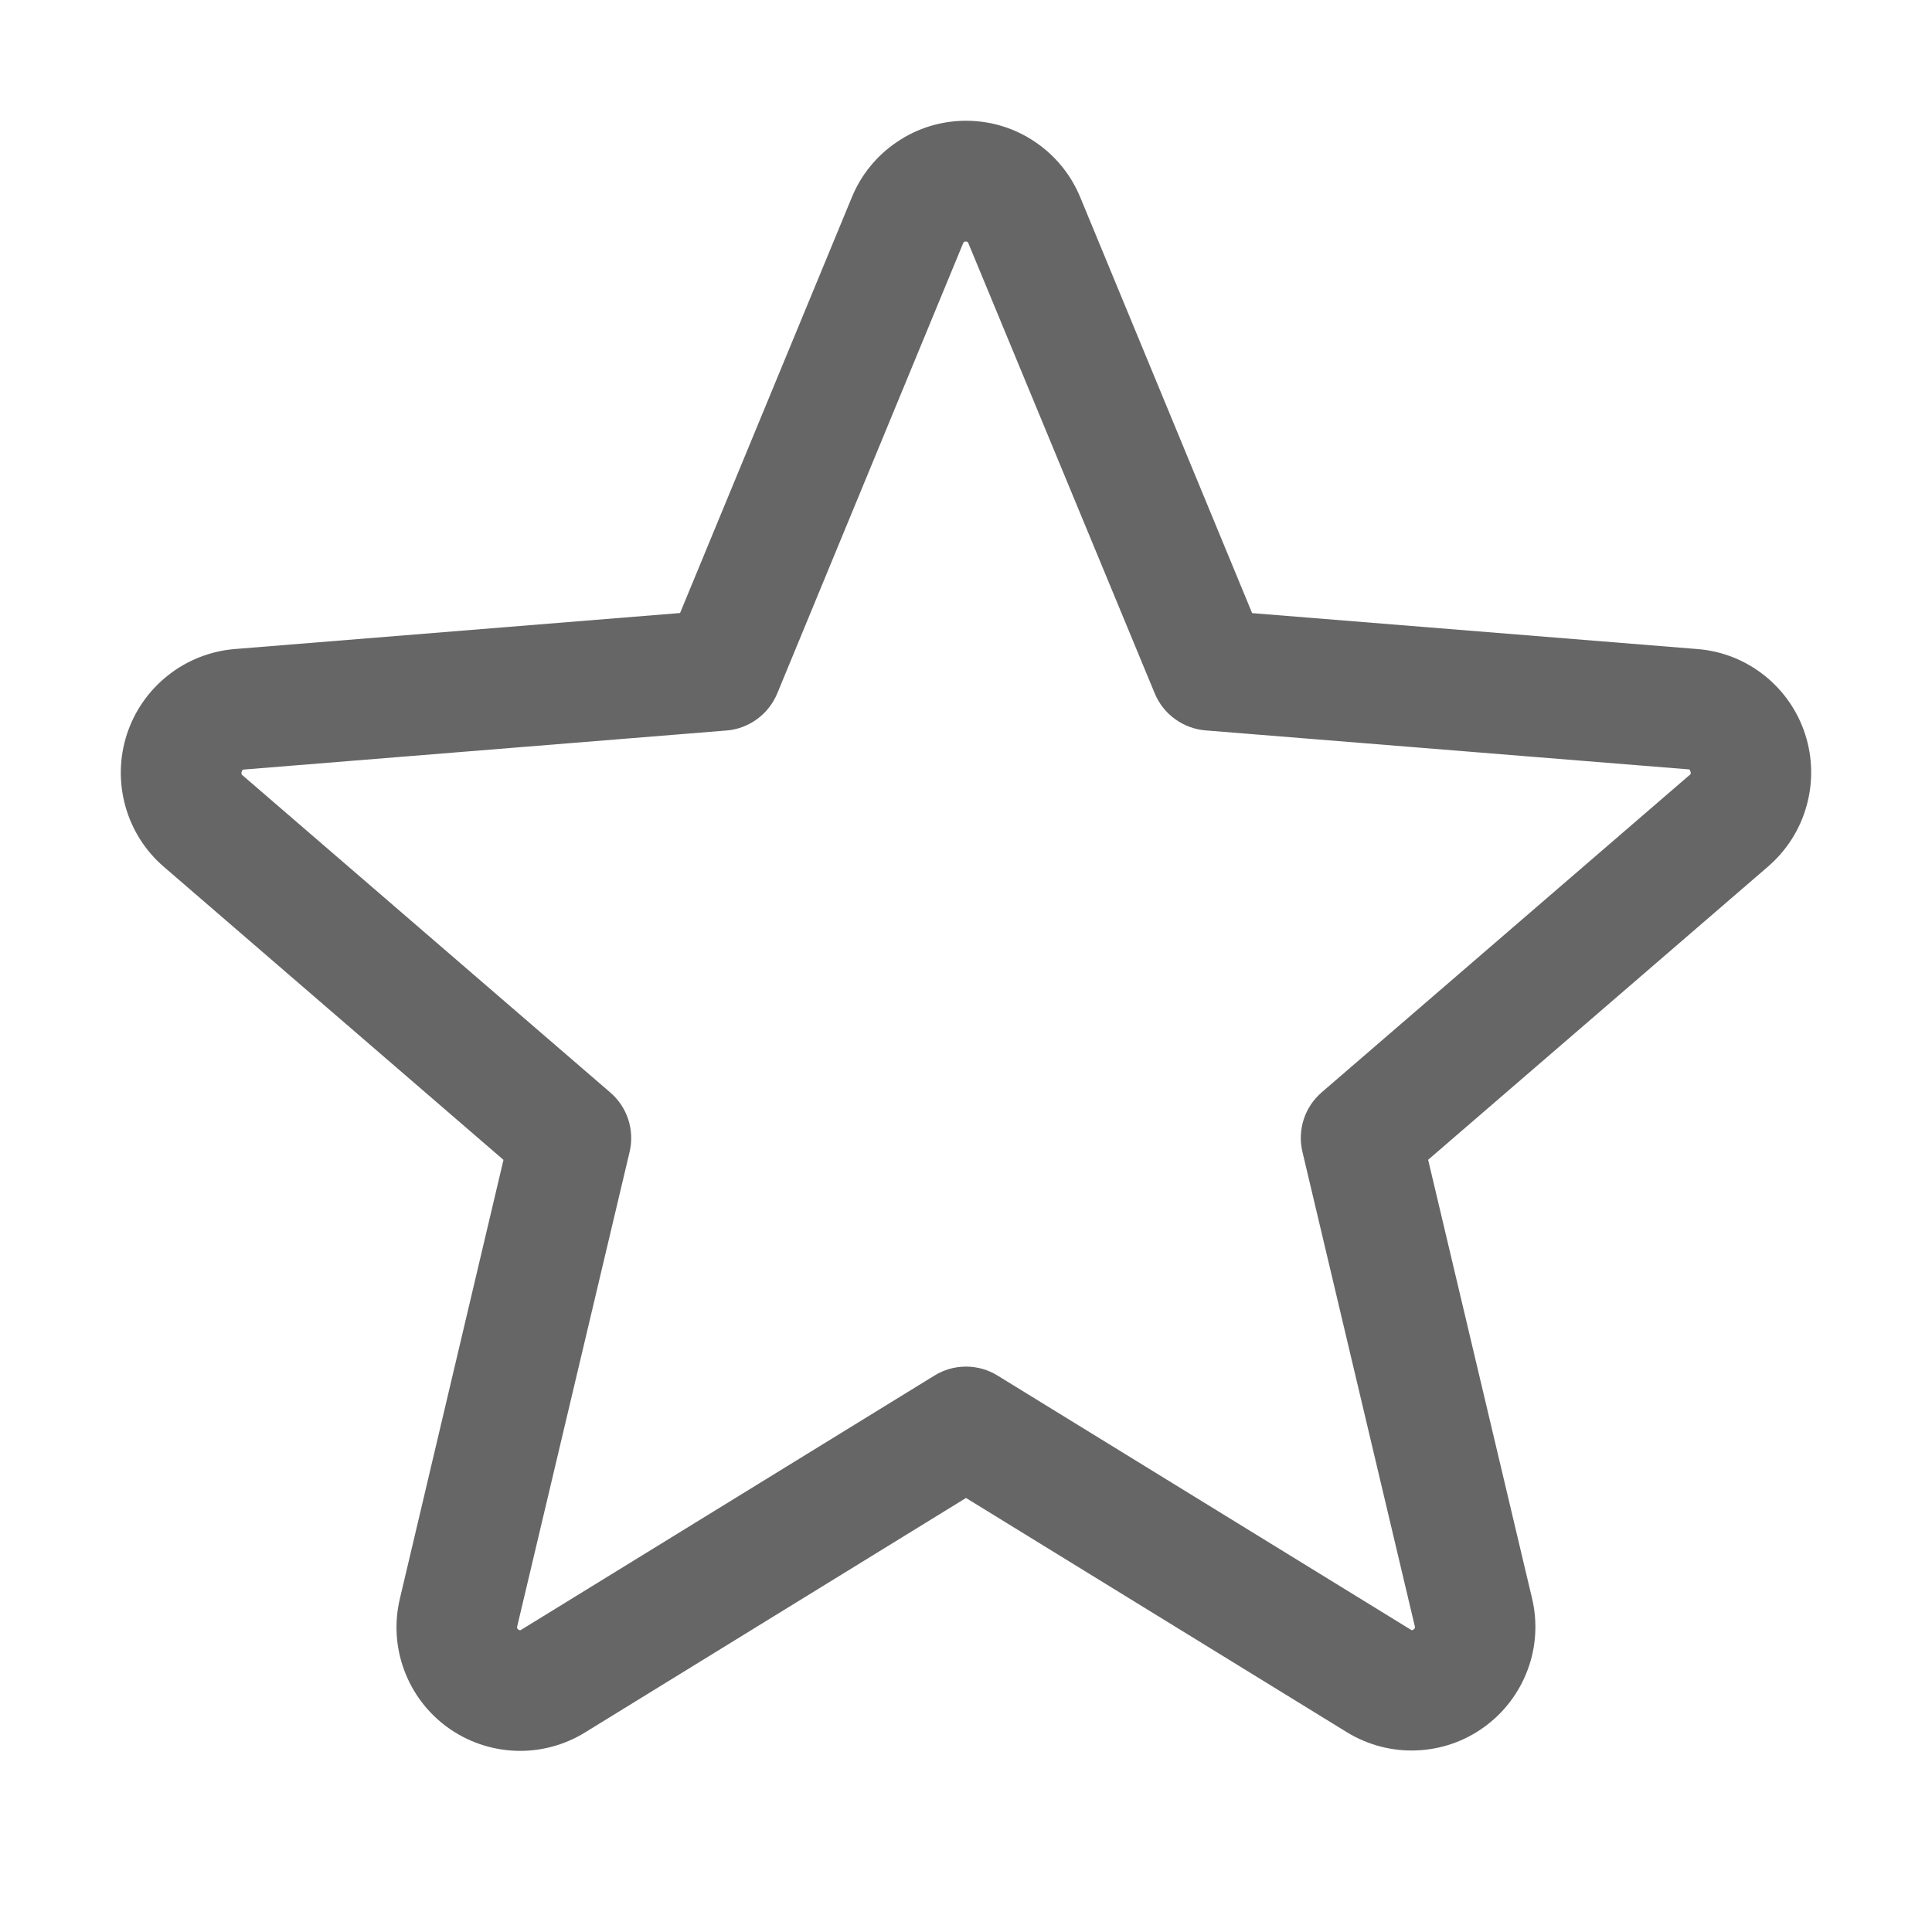 <svg width="20" height="20" viewBox="0 0 20 20" fill="none" xmlns="http://www.w3.org/2000/svg">
<path d="M18.686 7.598C18.608 7.358 18.46 7.146 18.262 6.99C18.064 6.833 17.824 6.739 17.572 6.719L12.962 6.347L11.183 2.043C11.086 1.808 10.923 1.608 10.712 1.467C10.502 1.325 10.254 1.25 10 1.25C9.747 1.25 9.499 1.325 9.289 1.467C9.078 1.608 8.914 1.808 8.818 2.043L7.04 6.346L2.428 6.719C2.176 6.74 1.936 6.835 1.737 6.993C1.539 7.15 1.391 7.362 1.313 7.603C1.235 7.844 1.23 8.102 1.298 8.346C1.366 8.59 1.504 8.808 1.696 8.973L5.212 12.007L4.141 16.543C4.081 16.789 4.095 17.048 4.183 17.286C4.27 17.524 4.426 17.731 4.631 17.88C4.836 18.029 5.081 18.114 5.335 18.124C5.588 18.134 5.839 18.068 6.055 17.935L10 15.507L13.948 17.935C14.164 18.066 14.414 18.131 14.666 18.12C14.919 18.11 15.163 18.025 15.367 17.876C15.572 17.727 15.727 17.521 15.815 17.284C15.903 17.047 15.918 16.789 15.859 16.543L14.784 12.006L18.3 8.973C18.493 8.807 18.633 8.589 18.701 8.344C18.77 8.099 18.765 7.84 18.686 7.598ZM17.487 8.026L13.683 11.307C13.596 11.382 13.531 11.479 13.496 11.588C13.461 11.697 13.456 11.813 13.483 11.925L14.645 16.831C14.648 16.838 14.649 16.846 14.646 16.852C14.644 16.86 14.639 16.865 14.632 16.869C14.618 16.88 14.614 16.877 14.602 16.869L10.327 14.24C10.229 14.179 10.116 14.147 10 14.147C9.884 14.147 9.771 14.179 9.673 14.24L5.398 16.87C5.386 16.877 5.383 16.88 5.368 16.87C5.361 16.867 5.356 16.861 5.354 16.854C5.351 16.847 5.352 16.84 5.355 16.833L6.517 11.927C6.544 11.815 6.539 11.698 6.504 11.589C6.468 11.48 6.404 11.383 6.317 11.309L2.512 8.027C2.503 8.019 2.494 8.012 2.502 7.988C2.51 7.964 2.516 7.967 2.528 7.966L7.522 7.562C7.636 7.553 7.746 7.511 7.839 7.443C7.931 7.375 8.003 7.283 8.047 7.176L9.97 2.519C9.976 2.506 9.979 2.5 9.998 2.5C10.016 2.5 10.019 2.506 10.025 2.519L11.953 7.176C11.997 7.283 12.069 7.375 12.163 7.443C12.256 7.511 12.366 7.552 12.48 7.561L17.474 7.964C17.486 7.964 17.493 7.964 17.5 7.987C17.507 8.009 17.5 8.018 17.487 8.026Z" fill="#666666"/>
</svg>

